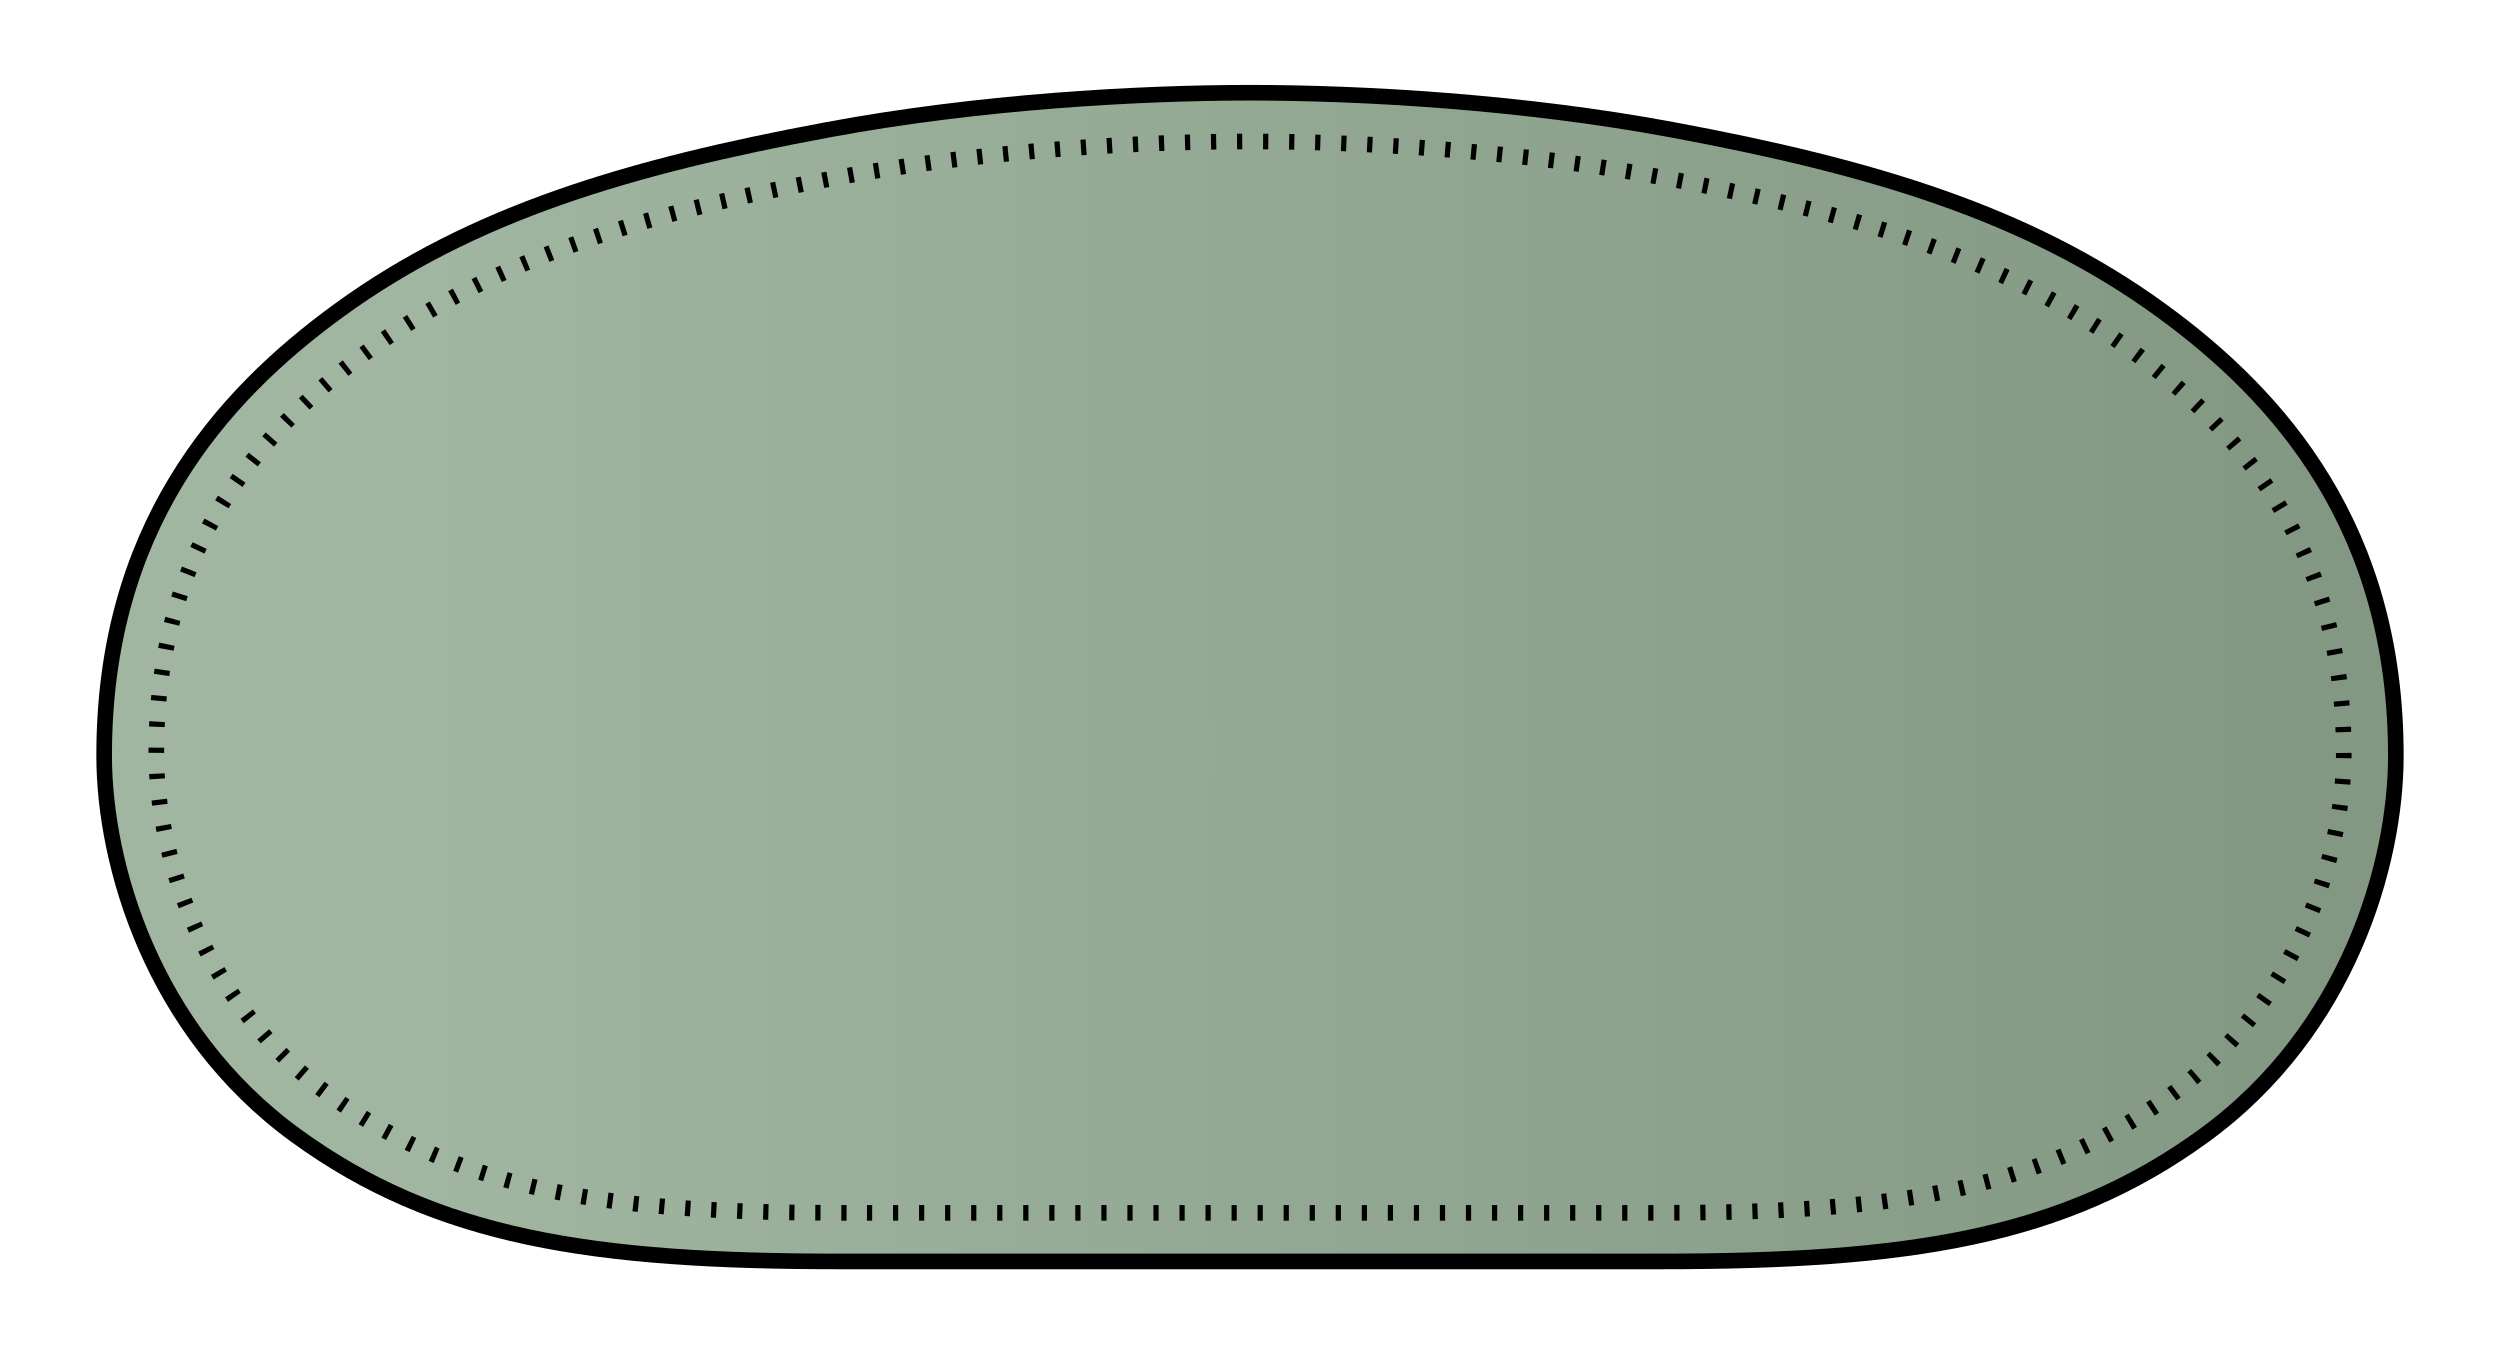 <?xml version="1.0" encoding="utf-8"?>
<!-- Generator: Adobe Illustrator 16.0.0, SVG Export Plug-In . SVG Version: 6.00 Build 0)  -->
<!DOCTYPE svg PUBLIC "-//W3C//DTD SVG 1.1//EN" "http://www.w3.org/Graphics/SVG/1.1/DTD/svg11.dtd">
<svg version="1.1" id="Calque_1" xmlns:x="http://ns.adobe.com/Extensibility/1.0/" xmlns:i="http://ns.adobe.com/AdobeIllustrator/10.0/" xmlns:graph="http://ns.adobe.com/Graphs/1.0/"
	 xmlns="http://www.w3.org/2000/svg" xmlns:xlink="http://www.w3.org/1999/xlink" x="0px" y="0px" width="240px" height="130px"
	 viewBox="0 0 240 130" enable-background="new 0 0 240 130" xml:space="preserve">
<g>
	<defs>
		<path id="SVGID_1_" d="M79.484,12.456c-19.142,3.561-34.126,8.029-46.878,17.289C21.013,38.16,9.924,50.84,10,72.701
			c0.042,10.153,4.503,26.189,18.394,36.306c13.576,9.879,28.541,12.091,52.206,12.091H120h39.39
			c23.687,0,38.643-2.212,52.208-12.091C225.497,98.891,229.966,82.854,230,72.701c0.065-21.861-11-34.541-22.593-42.956
			c-12.769-9.26-27.737-13.729-46.883-17.289c-14.368-2.68-29.729-3.554-40.521-3.554C109.197,8.902,93.854,9.776,79.484,12.456"/>
	</defs>
	<clipPath id="SVGID_2_">
		<use xlink:href="#SVGID_1_"  overflow="visible"/>
	</clipPath>
	
		<linearGradient id="SVGID_3_" gradientUnits="userSpaceOnUse" x1="-175.293" y1="483.224" x2="-171.542" y2="483.224" gradientTransform="matrix(58.693 0 0 -58.693 10298.445 28427.023)">
		<stop  offset="0" style="stop-color:#A0B6A0"/>
		<stop  offset="0.137" style="stop-color:#A0B6A0"/>
		<stop  offset="0.966" style="stop-color:#839882"/>
		<stop  offset="1" style="stop-color:#839882"/>
	</linearGradient>
	<rect x="9.924" y="8.902" clip-path="url(#SVGID_2_)" fill="url(#SVGID_3_)" width="220.141" height="112.195"/>
</g>
<g>
	<path fill="none" stroke="#000000" stroke-width="1.5" d="M80.601,121.098c-23.665,0-38.63-2.212-52.209-12.095
		C14.504,98.891,10.03,82.854,10,72.701C9.924,50.84,21.013,38.156,32.606,29.745c12.752-9.26,27.733-13.729,46.878-17.289
		c14.37-2.68,29.712-3.554,40.516-3.554c10.796,0,26.156,0.874,40.528,3.554c19.142,3.561,34.106,8.029,46.879,17.289
		C218.998,38.156,230.065,50.84,230,72.701c-0.03,10.153-4.503,26.189-18.402,36.302c-13.565,9.883-28.521,12.095-52.204,12.095
		h-39.396H80.601z"/>
	<path fill="none" stroke="#000000" stroke-width="1.5" stroke-dasharray="0.5,2" d="M81.268,116.435
		c-22.047,0-36.469-1.795-49.509-11.208c-12.318-8.873-16.723-23.192-16.754-32.732c-0.06-16.467,6.583-28.921,20.876-39.208
		c13.204-9.496,29.362-13.453,44.847-16.306c16.674-3.072,33.017-3.403,39.275-3.403c6.255,0,22.599,0.331,39.282,3.403
		c15.485,2.853,31.632,6.811,44.837,16.306c14.293,10.287,20.936,22.741,20.882,39.208c-0.029,9.54-4.451,23.859-16.746,32.732
		c-13.066,9.413-27.485,11.208-49.525,11.208H81.268z"/>
</g>
</svg>
